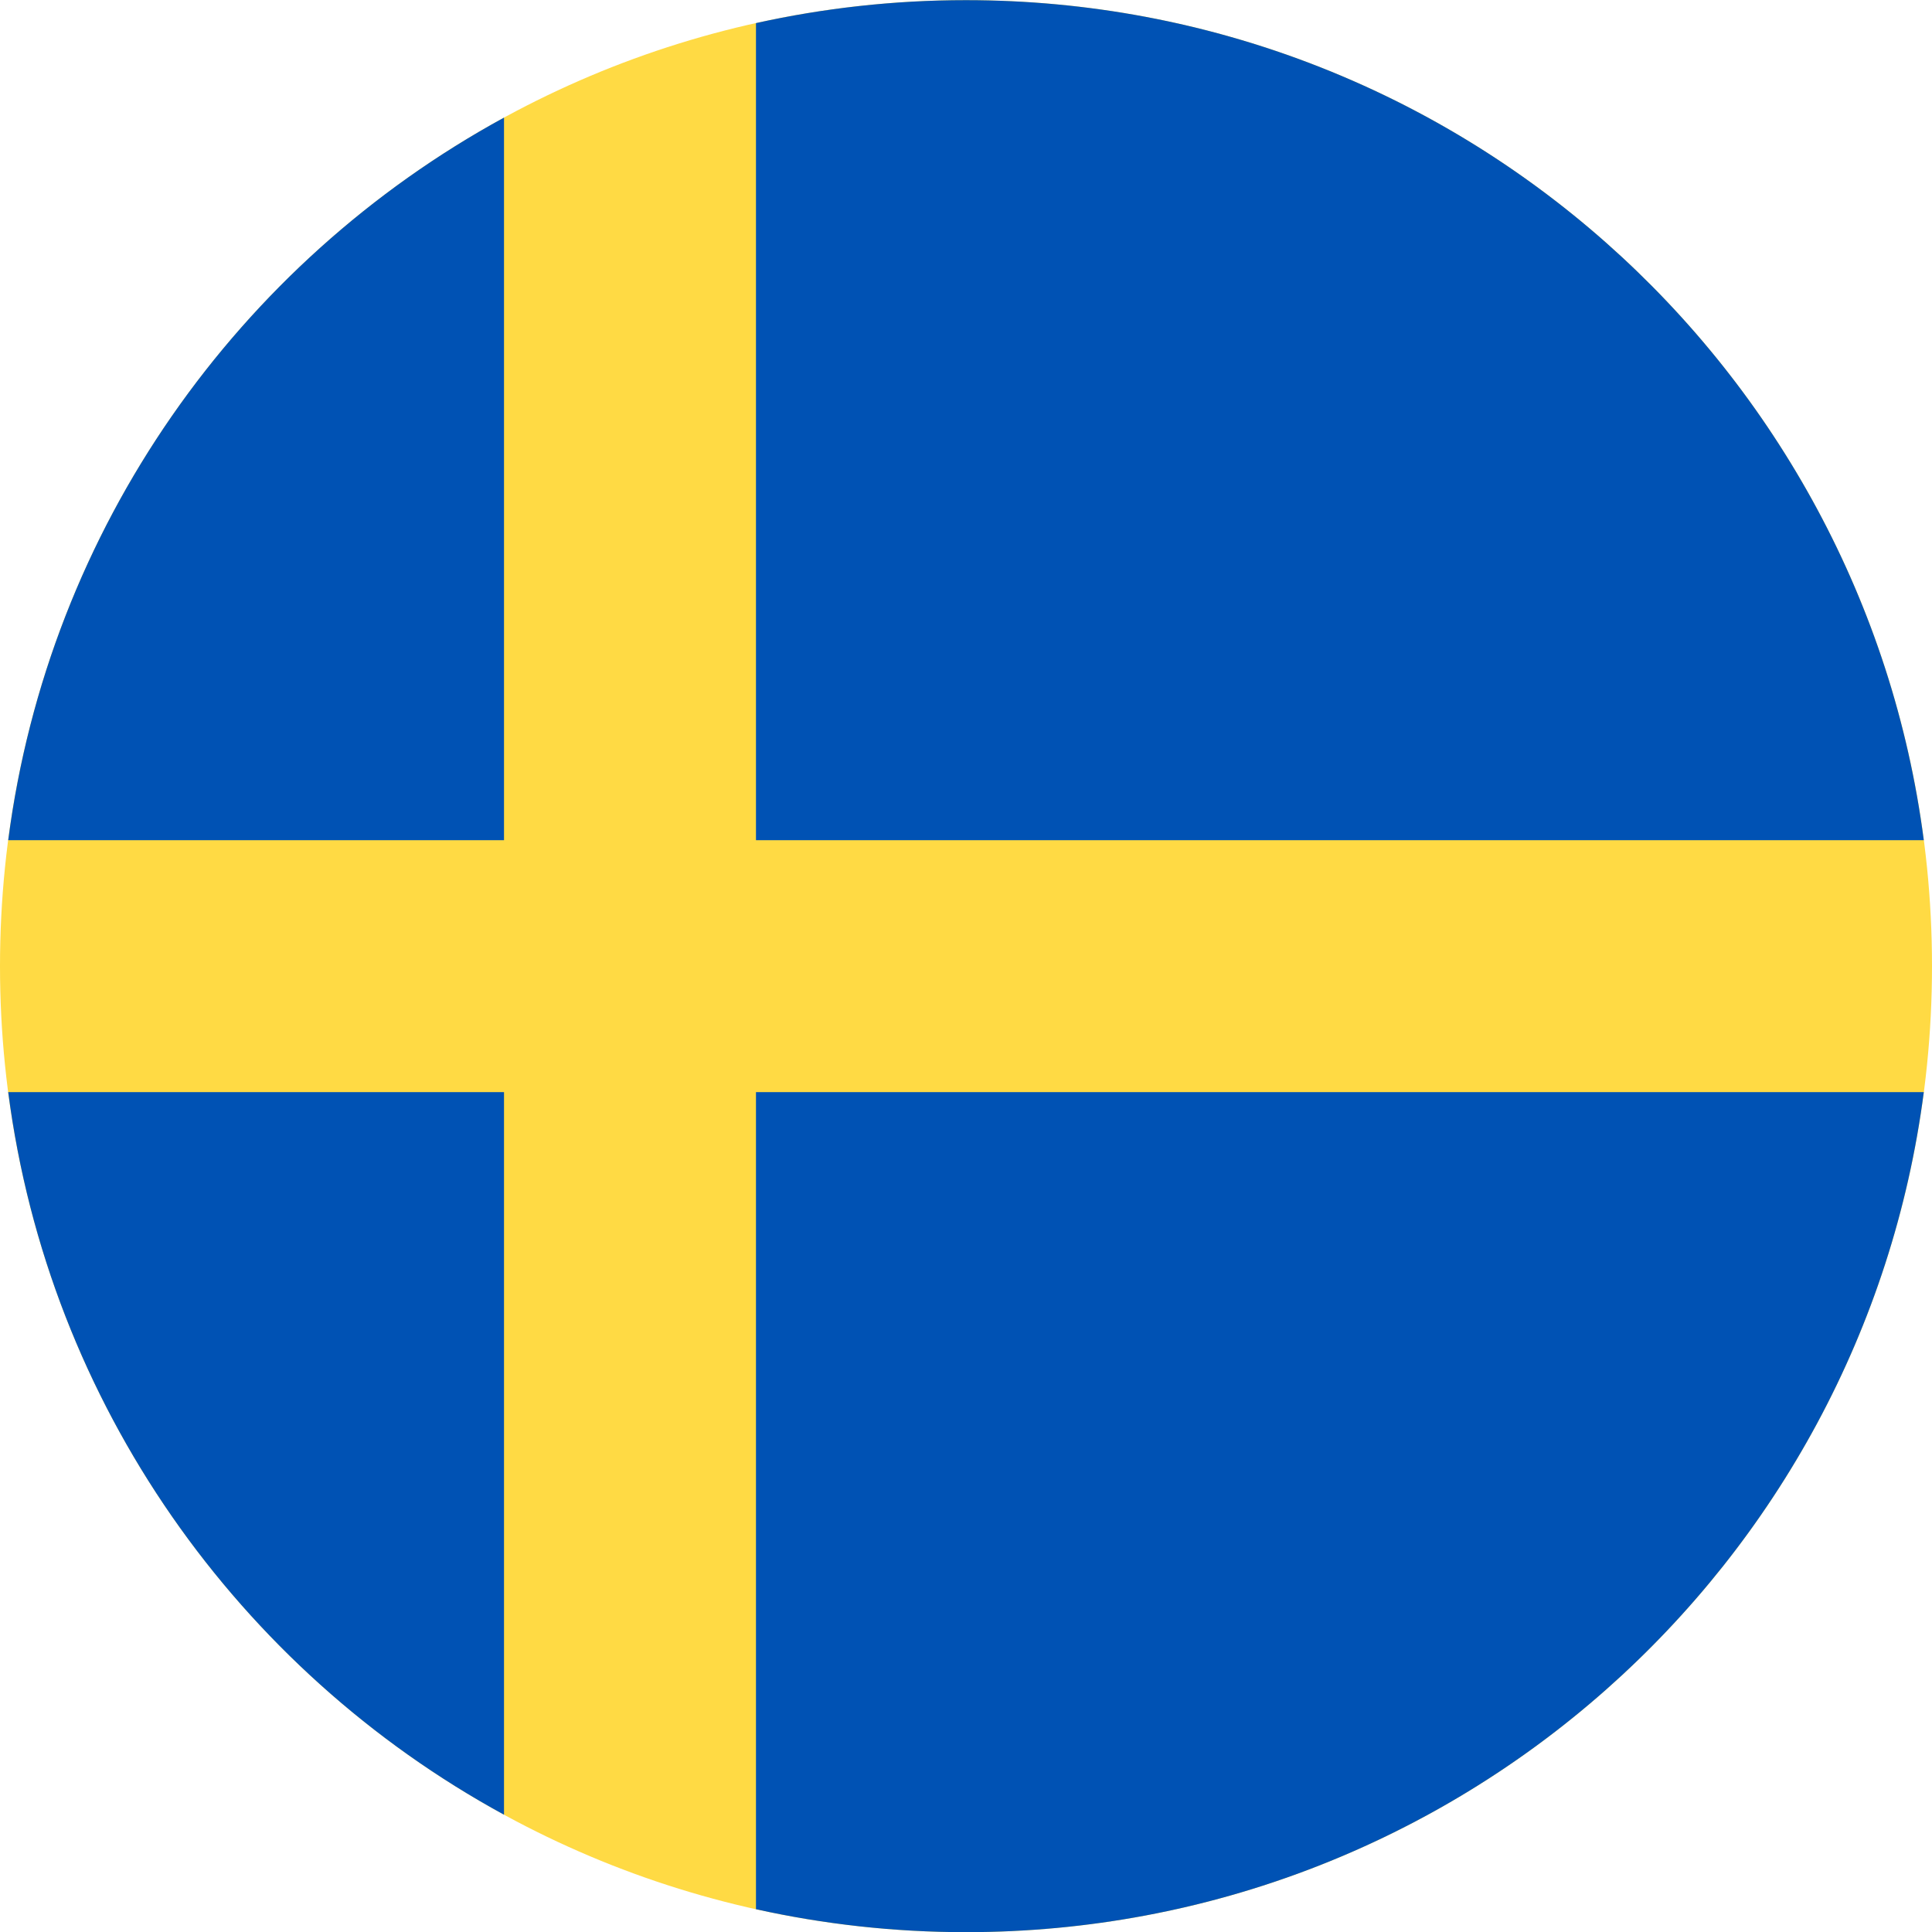 <svg width="24" height="24" viewBox="0 0 24 24" fill="none" xmlns="http://www.w3.org/2000/svg">
<g clip-path="url(#clip0_284_1814)">
<path d="M12 24.002C18.627 24.002 24 18.629 24 12.002C24 5.375 18.627 0.002 12 0.002C5.373 0.002 0 5.375 0 12.002C0 18.629 5.373 24.002 12 24.002Z" fill="#FFDA44"/>
<path d="M9.391 10.437H23.898C23.131 4.549 18.096 0.002 11.999 0.002C11.103 0.002 10.231 0.101 9.391 0.287V10.437H9.391Z" fill="#0052B4"/>
<path d="M6.261 10.437V1.461C2.966 3.259 0.607 6.556 0.102 10.437H6.261V10.437Z" fill="#0052B4"/>
<path d="M6.261 13.567H0.102C0.607 17.448 2.966 20.745 6.261 22.543L6.261 13.567Z" fill="#0052B4"/>
<path d="M9.391 13.567V23.717C10.231 23.903 11.103 24.002 11.999 24.002C18.096 24.002 23.131 19.455 23.898 13.567H9.391V13.567Z" fill="#0052B4"/>
</g>
<defs>
<clipPath id="clip0_284_1814">
<rect width="24" height="24" fill="white" transform="translate(0 0.002)"/>
</clipPath>
</defs>
</svg>
